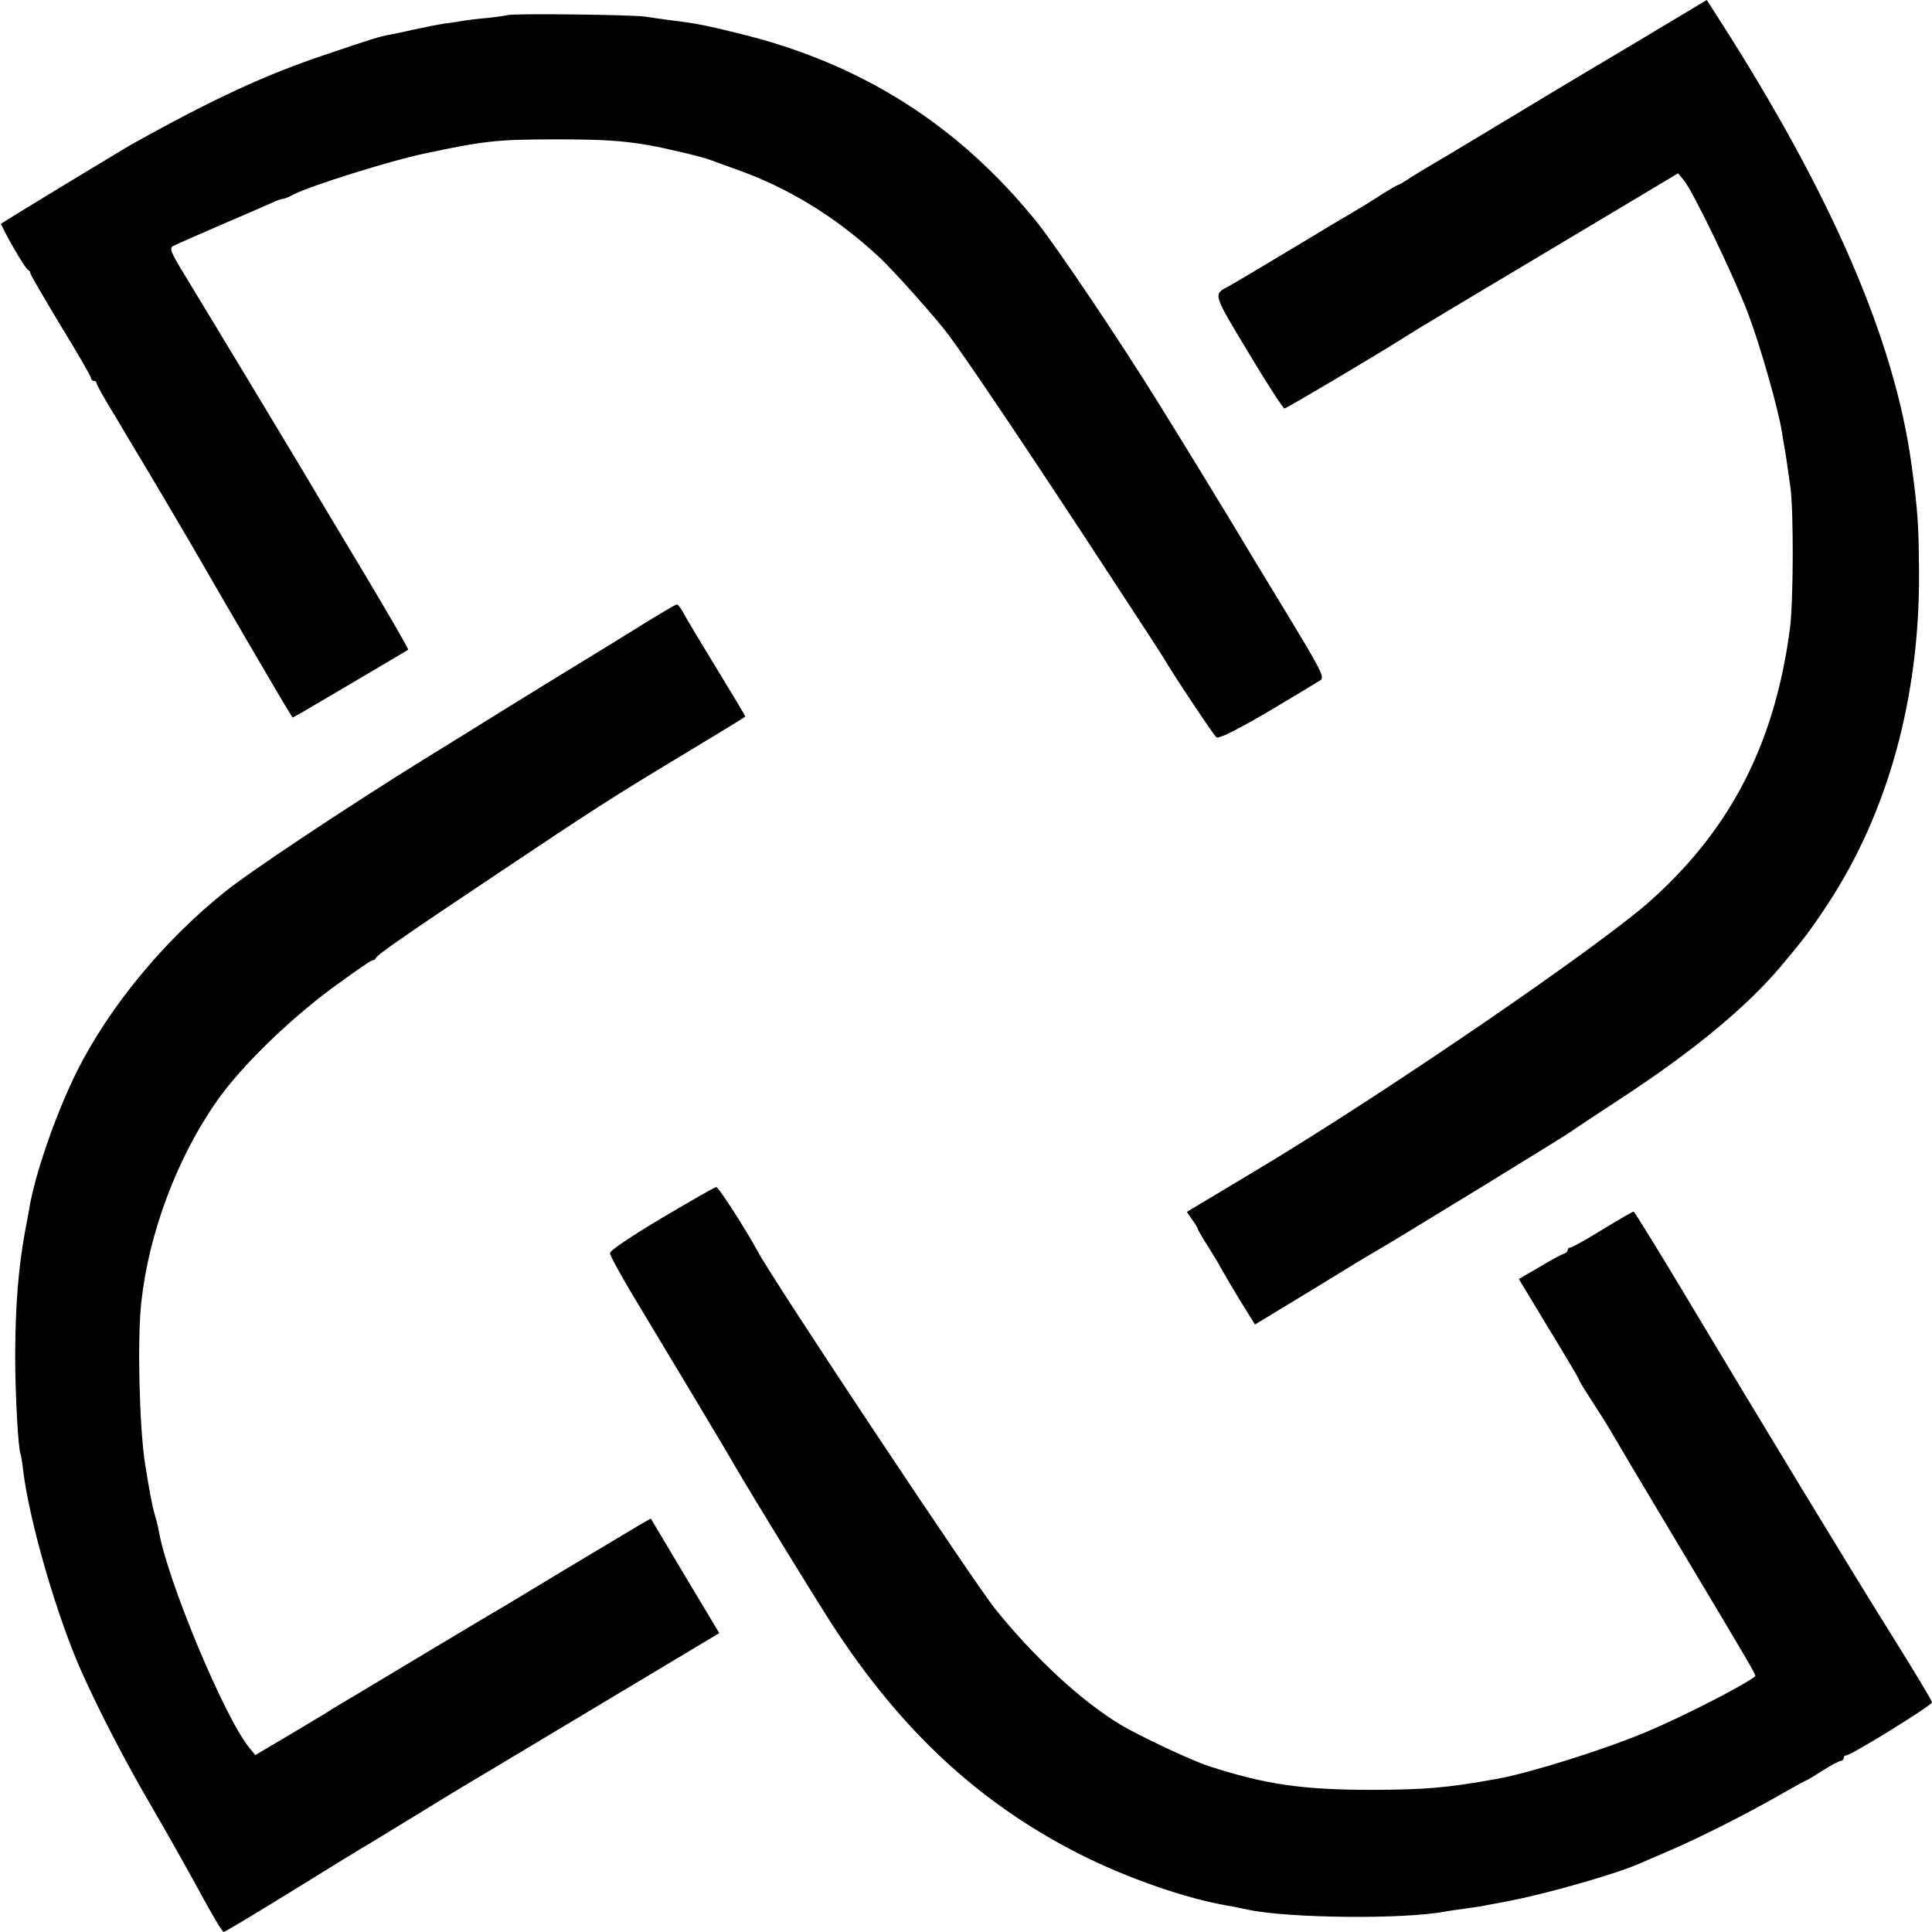 <svg version="1" xmlns="http://www.w3.org/2000/svg" width="933.333" height="933.333" viewBox="0 0 700 700"><path d="M590 17c-15.7 9.3-29.2 17.4-30 17.9-4.1 2.5-42.6 25.7-43.5 26.1-.5.3-2.9 1.7-5.2 3.2-2.4 1.6-4.5 2.8-4.7 2.8-.3 0-2.4 1.2-4.8 2.7-5 3.2-6.2 4-14.3 8.8-3.3 1.9-7.7 4.5-9.7 5.8-19.5 11.7-30.7 18.4-32.8 19.5-5.5 2.9-5.6 2.5 7.3 23.9 6.7 11.2 12.6 20.3 13.1 20.3.7 0 35.4-20.6 44.6-26.5 1.9-1.3 24.8-15 50.8-30.5L608 62.8l2 2.4c3.3 3.8 18.5 35.4 23.4 48.5 4.4 11.6 10.9 34.5 12.2 42.7.3 2.1.8 4.8 1 6 .4 1.9.8 5.1 2.1 14.1 1.2 8.8 1.1 41.8-.2 51.5-5.5 41.2-21.2 72-50.1 98-18.2 16.4-95.4 69.3-142.2 97.4L430 439.1l2 2.9c1.1 1.5 2 3 2 3.3 0 .3 1.8 3.4 4 6.8 2.2 3.5 4.3 7.1 4.7 7.9.4.8 3.2 5.6 6.3 10.7l5.7 9.2 8.4-5.1c4.6-2.8 13.4-8.1 19.4-11.8 6.1-3.8 12.6-7.7 14.5-8.8 7.1-4 70.4-42.8 72.5-44.4.6-.5 9.1-6.1 19-12.6 25.4-16.7 44.3-32.4 56.5-46.8 8.2-9.7 11.4-13.9 17.4-23.1 21.6-32.9 33.1-74.6 32.9-119.3-.1-18-.4-22.4-2.7-39.5-6.1-45-28.6-97.2-69.2-160.7l-5-7.8L590 17z"/><path d="M183.8 5.5c-.2.1-3.4.6-7.1 1-3.7.3-7.6.8-8.7 1-1 .2-4 .7-6.7 1-2.6.4-7.7 1.4-11.3 2.2-3.6.8-7.6 1.7-9 1.9-3.4.6-6.2 1.5-22.5 7-22.2 7.4-41 16.1-71 32.8-1.9 1.1-29.9 18-41.9 25.4L.3 81.1l1.6 3.2c3.2 6.1 7.5 13.2 8.3 13.5.4.2.8.7.8 1.2s5 9 11 19c6.1 9.9 11 18.5 11 19 0 .6.5 1 1 1 .6 0 1 .4 1 .9s3 5.8 6.6 11.7c3.6 6 6.9 11.6 7.4 12.4 3.5 5.7 22.2 37.4 24.2 41 4.6 8.1 29.9 51.5 31.4 53.7l1.4 2.3 3.8-2.1c4.6-2.7 37.6-22.1 38.1-22.5.2-.2-6.8-12.3-15.5-26.9-8.8-14.6-16.6-27.7-17.5-29.2-2.3-4.1-41.6-69.2-48.2-80-5-8.2-5.4-9.4-3.9-10.2.9-.5 8.7-3.9 17.2-7.6 8.5-3.6 16.9-7.3 18.7-8.1 1.7-.8 3.5-1.4 4-1.4.4 0 2.2-.7 3.8-1.6 5.7-3 35-12.2 47-14.7 22-4.7 26.8-5.2 48-5.2 16.4 0 23.7.4 33.5 2.1 5.4.9 20.3 4.4 22.5 5.4 1.1.4 4.9 1.8 8.5 3.1 19.5 6.8 36.8 17.4 52.8 32.3 5.1 4.8 20.5 22 25 28.1 7.1 9.5 32.1 46.8 57.7 86 4.3 6.6 10.3 15.8 13.4 20.5 3.1 4.7 6 9.3 6.6 10.2 3.5 6.1 18.2 28.1 19.2 28.9.8.7 6.3-2 18.7-9.2 9.6-5.7 18.2-10.9 19.1-11.5 1.5-1.1-.1-4.1-14.1-27.1-8.6-14.2-16.5-27.2-17.4-28.8-1.9-3.2-19.1-31.4-27.9-45.5-13.8-22.2-36.4-55.8-43.4-64.5C347.4 45.4 312.2 23 268 12.2c-12.1-3-16.1-3.8-24.5-4.8-2.2-.3-6.7-.9-10-1.4-5.4-.7-48.9-1.2-49.7-.5z"/><path d="M235.5 224.6c-4.9 3.1-20 12.4-33.5 20.6-13.5 8.3-26.1 16.1-28 17.3-1.9 1.2-11.4 7.1-21 13-26.9 16.7-62.6 40.4-71.5 47.6-22.3 17.9-41.8 41.6-53.6 65-7.6 15.3-15.4 37.6-17.4 50.4-.2 1.1-.8 4.5-1.4 7.5-2.5 13.8-3.5 26.8-3.6 45 0 14.5 1.1 34.4 2 36 .1.3.6 2.9.9 5.8 2.2 18.3 12.2 52.9 21.2 73 6.2 13.9 15.7 32.2 24.2 46.8 5.5 9.4 13.7 23.9 18.2 32.2 4.5 8.4 8.6 15.2 9 15.2.5 0 11.1-6.4 23.6-14.1 12.6-7.8 24.5-15.1 26.5-16.3 2-1.1 10.2-6.2 18.3-11.1 8.1-5 16.2-9.9 18-11 1.9-1.1 23.6-14.1 48.3-28.9l44.9-26.9-12.4-20.7-12.4-20.8-3.7 2.1c-2 1.2-14.4 8.6-27.6 16.5-13.2 8-25.3 15.3-27 16.2-1.6 1-10.6 6.3-19.9 11.9-9.3 5.6-21.5 12.9-27 16.2-5.6 3.3-10.8 6.4-11.6 7-.8.5-7.1 4.3-14 8.4l-12.5 7.4-2.2-2.7c-9-11-29.8-60.9-32.8-78.7-.3-1.7-1-4.4-1.5-6-.8-2.7-1.8-7.8-3.5-18.5-2-13.3-2.8-44.5-1.3-58.2 2.7-25 13-52.4 27.4-72.9 8.4-12.1 25.7-29 41.6-40.8 7.5-5.5 14.1-10.1 14.6-10.1.6 0 1.2-.4 1.4-.9.4-1.2 11.9-9.1 45.3-31.4 32.4-21.7 41.1-27.3 65.2-41.8 23.8-14.4 23.3-14.1 23.3-14.4 0-.2-4.8-8.2-10.6-17.7s-11.2-18.5-12-20.1c-.8-1.5-1.8-2.7-2.2-2.7-.4 0-4.7 2.6-9.7 5.6z"/><path d="M239.8 441.3C228.6 448 221 453.1 221 454c0 .9 3.7 7.6 8.1 15 11.7 19.4 35.4 58.9 37.5 62.7 5.6 9.7 28.7 47.3 34.9 56.9 25 38.5 53.4 64.8 89.7 83.2 17.2 8.7 38.8 16.2 53.9 18.7 1.4.2 4.6.9 7 1.4 14.3 3.1 56.3 3.6 71.4.7 1.1-.2 4.5-.7 7.5-1.1 3-.4 6.4-.9 7.5-1.2 1.1-.2 4.5-.8 7.5-1.4 14-2.6 40.5-10.2 48.5-13.9 1.1-.5 5.4-2.3 9.5-4.1 9.8-4.1 28-13.2 40.4-20.3 5.4-3.1 10-5.6 10.2-5.6.2 0 2.8-1.6 5.8-3.5s6-3.5 6.6-3.5c.5 0 1-.5 1-1 0-.6.4-1 .9-1 1.8 0 31.1-18.1 31.1-19.2 0-.6-6.4-11.2-14.2-23.7-14.6-23.3-46.2-75.3-76.1-125.3-9.5-15.8-17.5-28.8-17.8-28.8-.4 0-5.4 2.9-11.3 6.5-5.8 3.6-11.1 6.5-11.6 6.5-.6 0-1 .4-1 .9s-.6 1.1-1.3 1.3c-.7.2-4.7 2.3-8.8 4.8l-7.6 4.4 10.8 17.9c6 9.8 10.9 18.1 10.9 18.4 0 .2 1.5 2.8 3.3 5.6 5.7 8.8 7.1 11.1 8.3 13.2.6 1.1 11.4 19.3 24.1 40.5 27.4 45.8 28.7 48 28.2 48.4-4.7 3.6-26.9 14.9-39.6 20.2-15.6 6.5-41.8 14.7-53.8 16.9-18.3 3.3-25.8 3.9-45 4-25.4 0-38.9-1.9-59.5-8.6-6.5-2.1-25.3-11-32-15-14.2-8.6-30.8-23.9-45.3-41.8-7.6-9.4-80.2-118.6-86.1-129.6-4.7-8.6-14.3-23.5-15.1-23.4-.5 0-9.4 5.1-19.7 11.2z"/></svg>